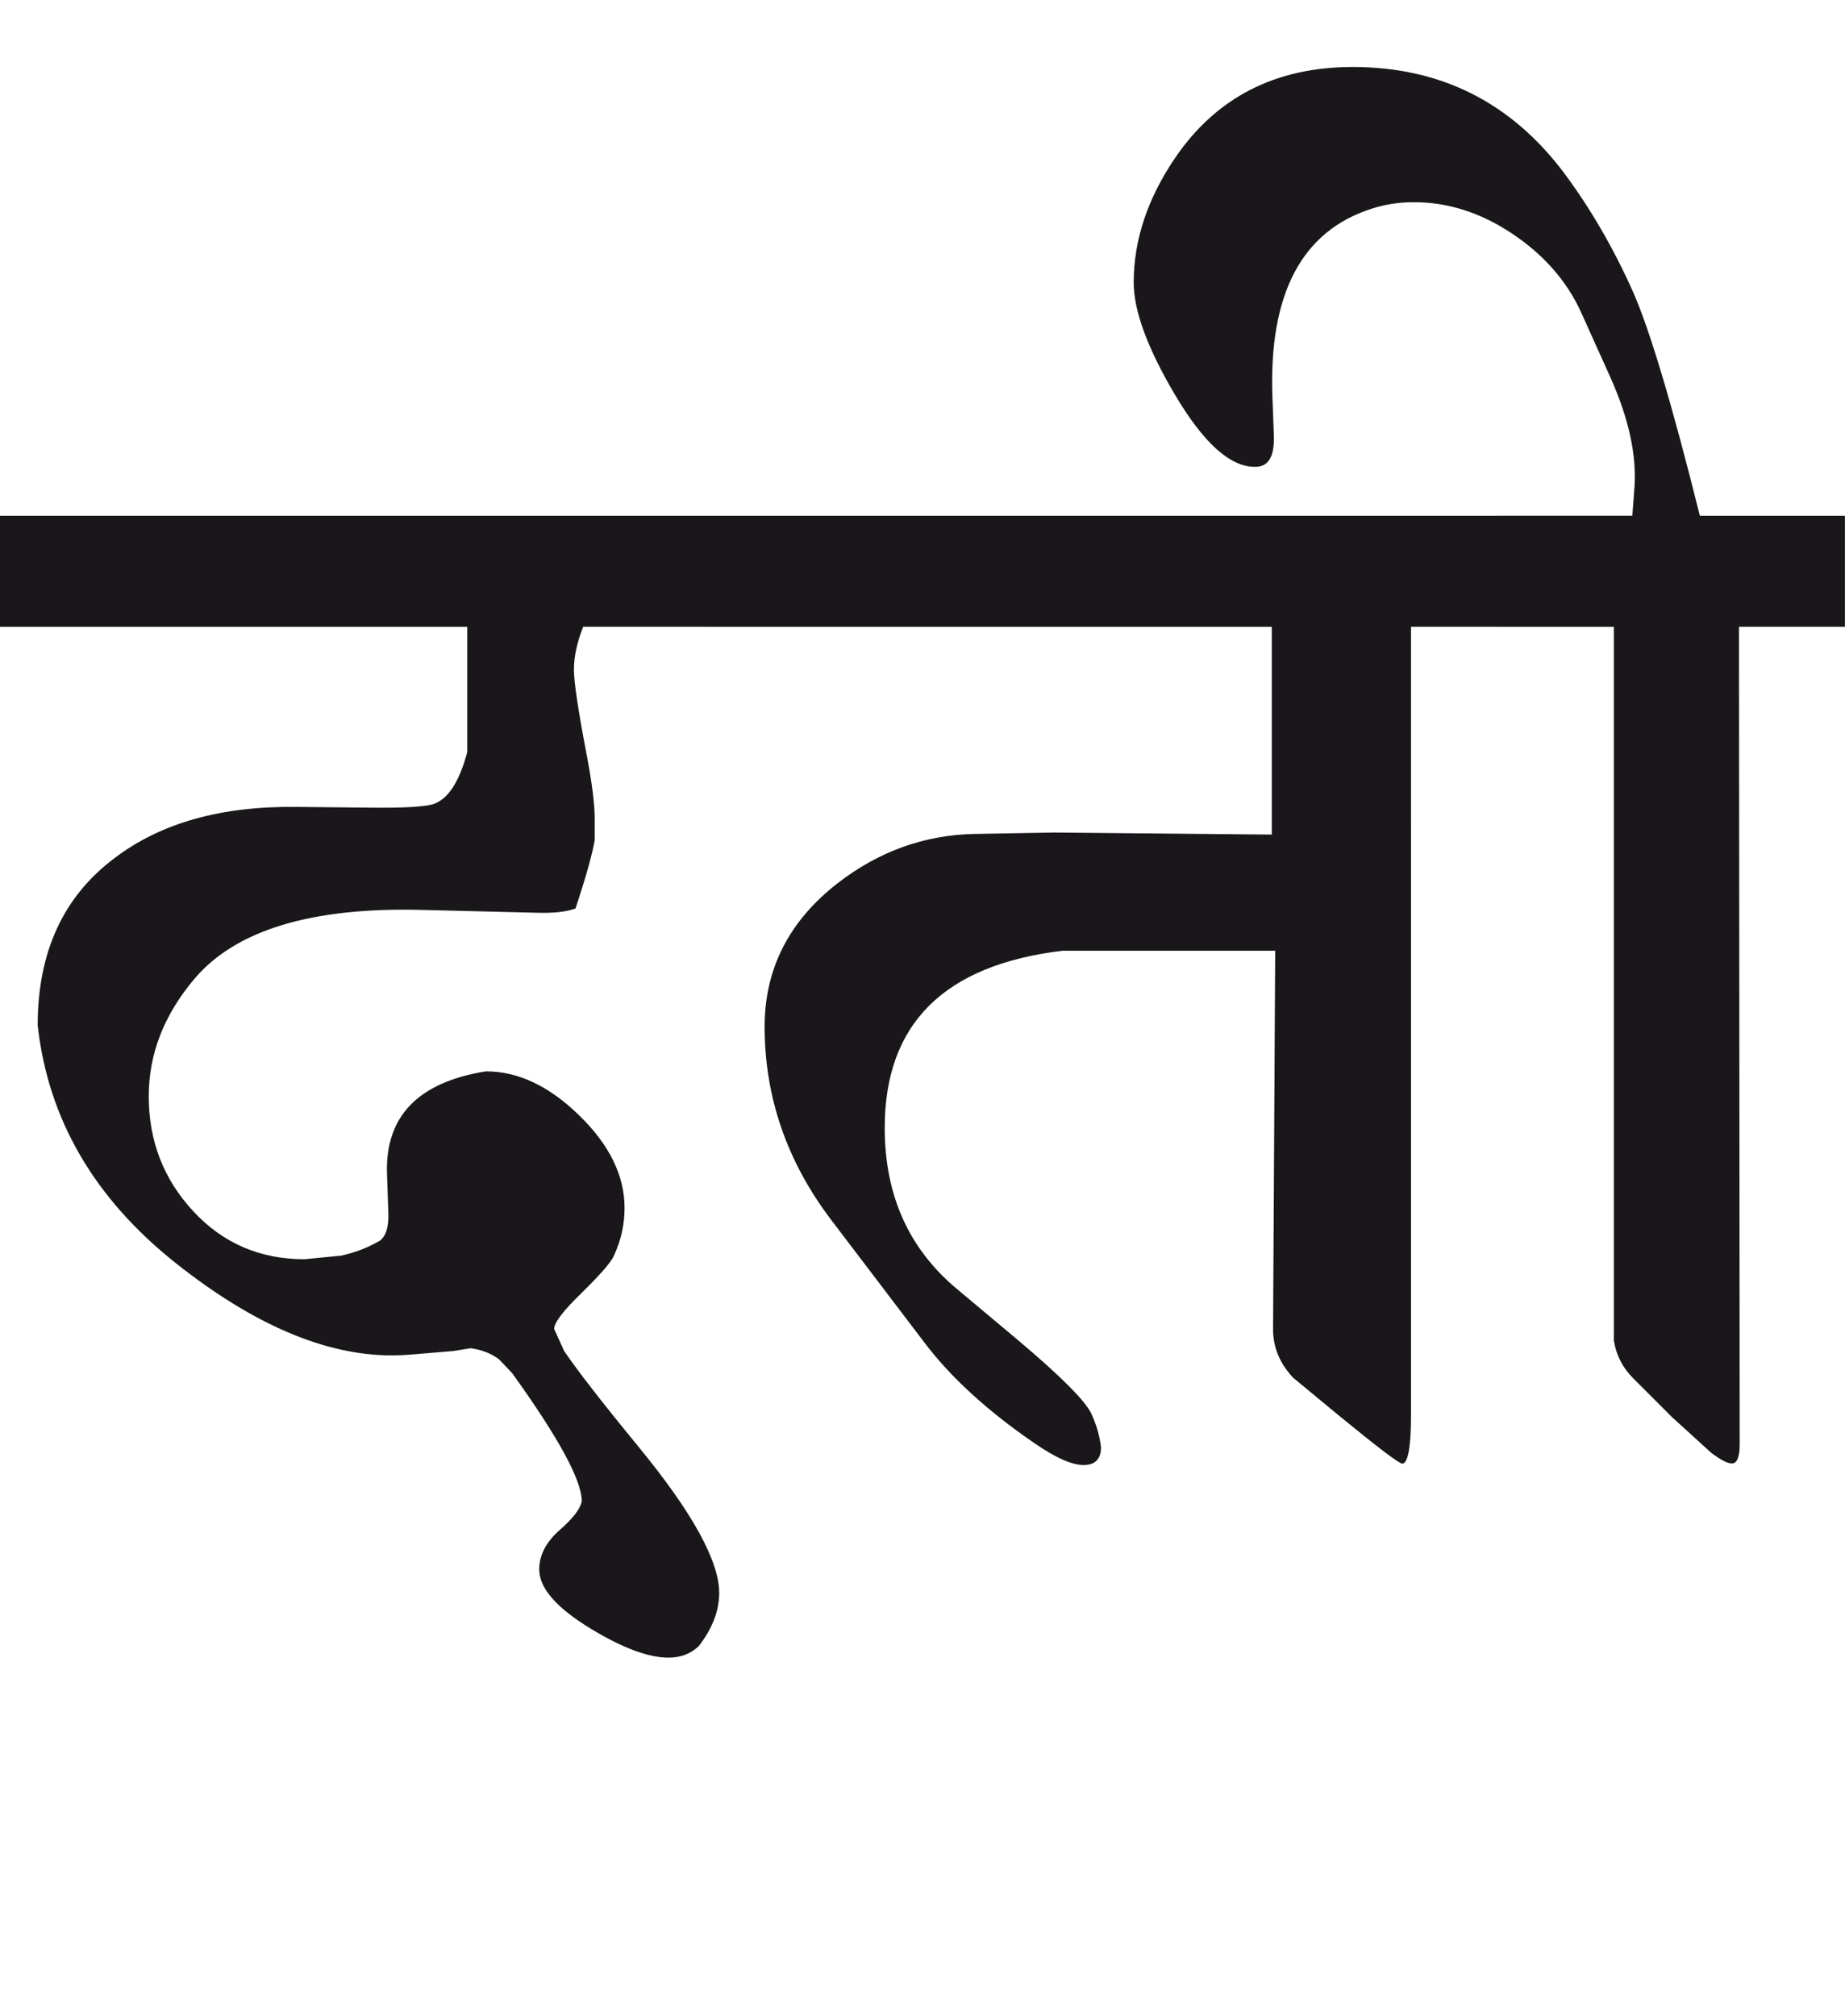 <?xml version="1.0" encoding="utf-8"?>
<!-- Generator: Adobe Illustrator 15.0.2, SVG Export Plug-In . SVG Version: 6.00 Build 0)  -->
<!DOCTYPE svg PUBLIC "-//W3C//DTD SVG 1.1//EN" "http://www.w3.org/Graphics/SVG/1.1/DTD/svg11.dtd">
<svg version="1.1" id="Ebene_1" xmlns="http://www.w3.org/2000/svg" xmlns:xlink="http://www.w3.org/1999/xlink" x="0px" y="0px"
	 width="25.949px" height="28.35px" viewBox="0 0 25.949 28.35" enable-background="new 0 0 25.949 28.35" xml:space="preserve">
<path fill="#1A171B" d="M25.949,7.253h-2.041c-0.399-1.601-0.718-2.657-0.95-3.171c-0.272-0.606-0.593-1.156-0.96-1.65
	c-0.748-0.994-1.738-1.49-2.972-1.49c-1.087,0-1.92,0.428-2.5,1.28c-0.388,0.572-0.581,1.156-0.581,1.749
	c0,0.396,0.19,0.915,0.57,1.562c0.408,0.694,0.788,1.037,1.141,1.031c0.188,0,0.272-0.15,0.26-0.45l-0.02-0.53
	c-0.053-1.454,0.413-2.337,1.4-2.651c0.188-0.06,0.383-0.09,0.59-0.09c0.48,0,0.943,0.148,1.386,0.445
	c0.442,0.296,0.766,0.665,0.966,1.105l0.41,0.91c0.26,0.58,0.372,1.097,0.34,1.549l-0.03,0.401h-1.881v1.561h1.621v10.033
	c0.032,0.207,0.125,0.388,0.28,0.541l0.54,0.54l0.55,0.5c0.133,0.1,0.23,0.15,0.29,0.15c0.072,0,0.11-0.091,0.11-0.271l-0.01-11.494
	h1.49V7.253z M21.088,7.253H9.963v1.561h7.924v2.921l-3.062-0.029l-1.12,0.02c-0.7,0.014-1.341,0.243-1.921,0.69
	c-0.688,0.534-1.03,1.207-1.03,2.021c0,0.986,0.312,1.895,0.94,2.721l1.301,1.711c0.372,0.494,0.89,0.968,1.55,1.421
	c0.308,0.212,0.543,0.316,0.711,0.31c0.152-0.006,0.229-0.09,0.229-0.25c-0.02-0.168-0.067-0.327-0.14-0.48
	c-0.088-0.18-0.428-0.52-1.021-1.021l-0.87-0.729c-0.676-0.566-1.011-1.32-1.011-2.261c0-1.461,0.833-2.291,2.501-2.491h2.991
	l-0.03,5.322c0,0.254,0.093,0.479,0.28,0.68l0.63,0.521c0.561,0.46,0.863,0.69,0.911,0.69c0.079-0.014,0.119-0.244,0.119-0.69V8.813
	h1.241V7.253z M9.963,7.253H0v1.561h6.572v1.761c-0.107,0.4-0.257,0.641-0.45,0.721c-0.106,0.047-0.413,0.066-0.921,0.06
	l-1.029-0.01c-1.062-0.014-1.914,0.227-2.561,0.72C0.89,12.605,0.53,13.389,0.53,14.416c0.146,1.32,0.796,2.437,1.95,3.351
	c1.087,0.86,2.097,1.291,3.03,1.291c0.094,0,0.181-0.004,0.262-0.011l0.599-0.05l0.252-0.04c0.166,0.026,0.299,0.08,0.399,0.16
	l0.181,0.19c0.652,0.906,0.979,1.507,0.979,1.801c-0.019,0.107-0.123,0.242-0.314,0.409c-0.189,0.167-0.284,0.351-0.284,0.551
	c0,0.26,0.239,0.537,0.72,0.83c0.447,0.272,0.813,0.41,1.1,0.41c0.168,0,0.308-0.054,0.422-0.16c0.192-0.247,0.289-0.496,0.289-0.75
	c0-0.447-0.376-1.131-1.131-2.051c-0.52-0.633-0.869-1.084-1.05-1.351l-0.14-0.31c0-0.087,0.123-0.25,0.37-0.49
	c0.272-0.267,0.431-0.446,0.47-0.54c0.1-0.214,0.15-0.437,0.15-0.671c0-0.454-0.212-0.887-0.636-1.3
	c-0.424-0.414-0.861-0.621-1.314-0.621c-0.954,0.153-1.418,0.633-1.391,1.441l0.019,0.55c0.008,0.192-0.033,0.324-0.119,0.39
	c-0.174,0.101-0.357,0.171-0.551,0.211l-0.511,0.05c-0.625,0-1.148-0.226-1.564-0.676c-0.417-0.45-0.625-0.987-0.625-1.615
	c0-0.594,0.213-1.143,0.641-1.65c0.58-0.687,1.646-1.011,3.201-0.971l1.609,0.04c0.247,0.008,0.43-0.014,0.551-0.06
	c0.146-0.44,0.236-0.761,0.27-0.961v-0.3c0-0.2-0.036-0.492-0.109-0.88C8.132,9.994,8.072,9.588,8.072,9.414
	c0-0.18,0.043-0.38,0.13-0.601h1.761V7.253z"/>
<rect y="0.941" fill="none" width="25.949" height="22.367"/>
</svg>
